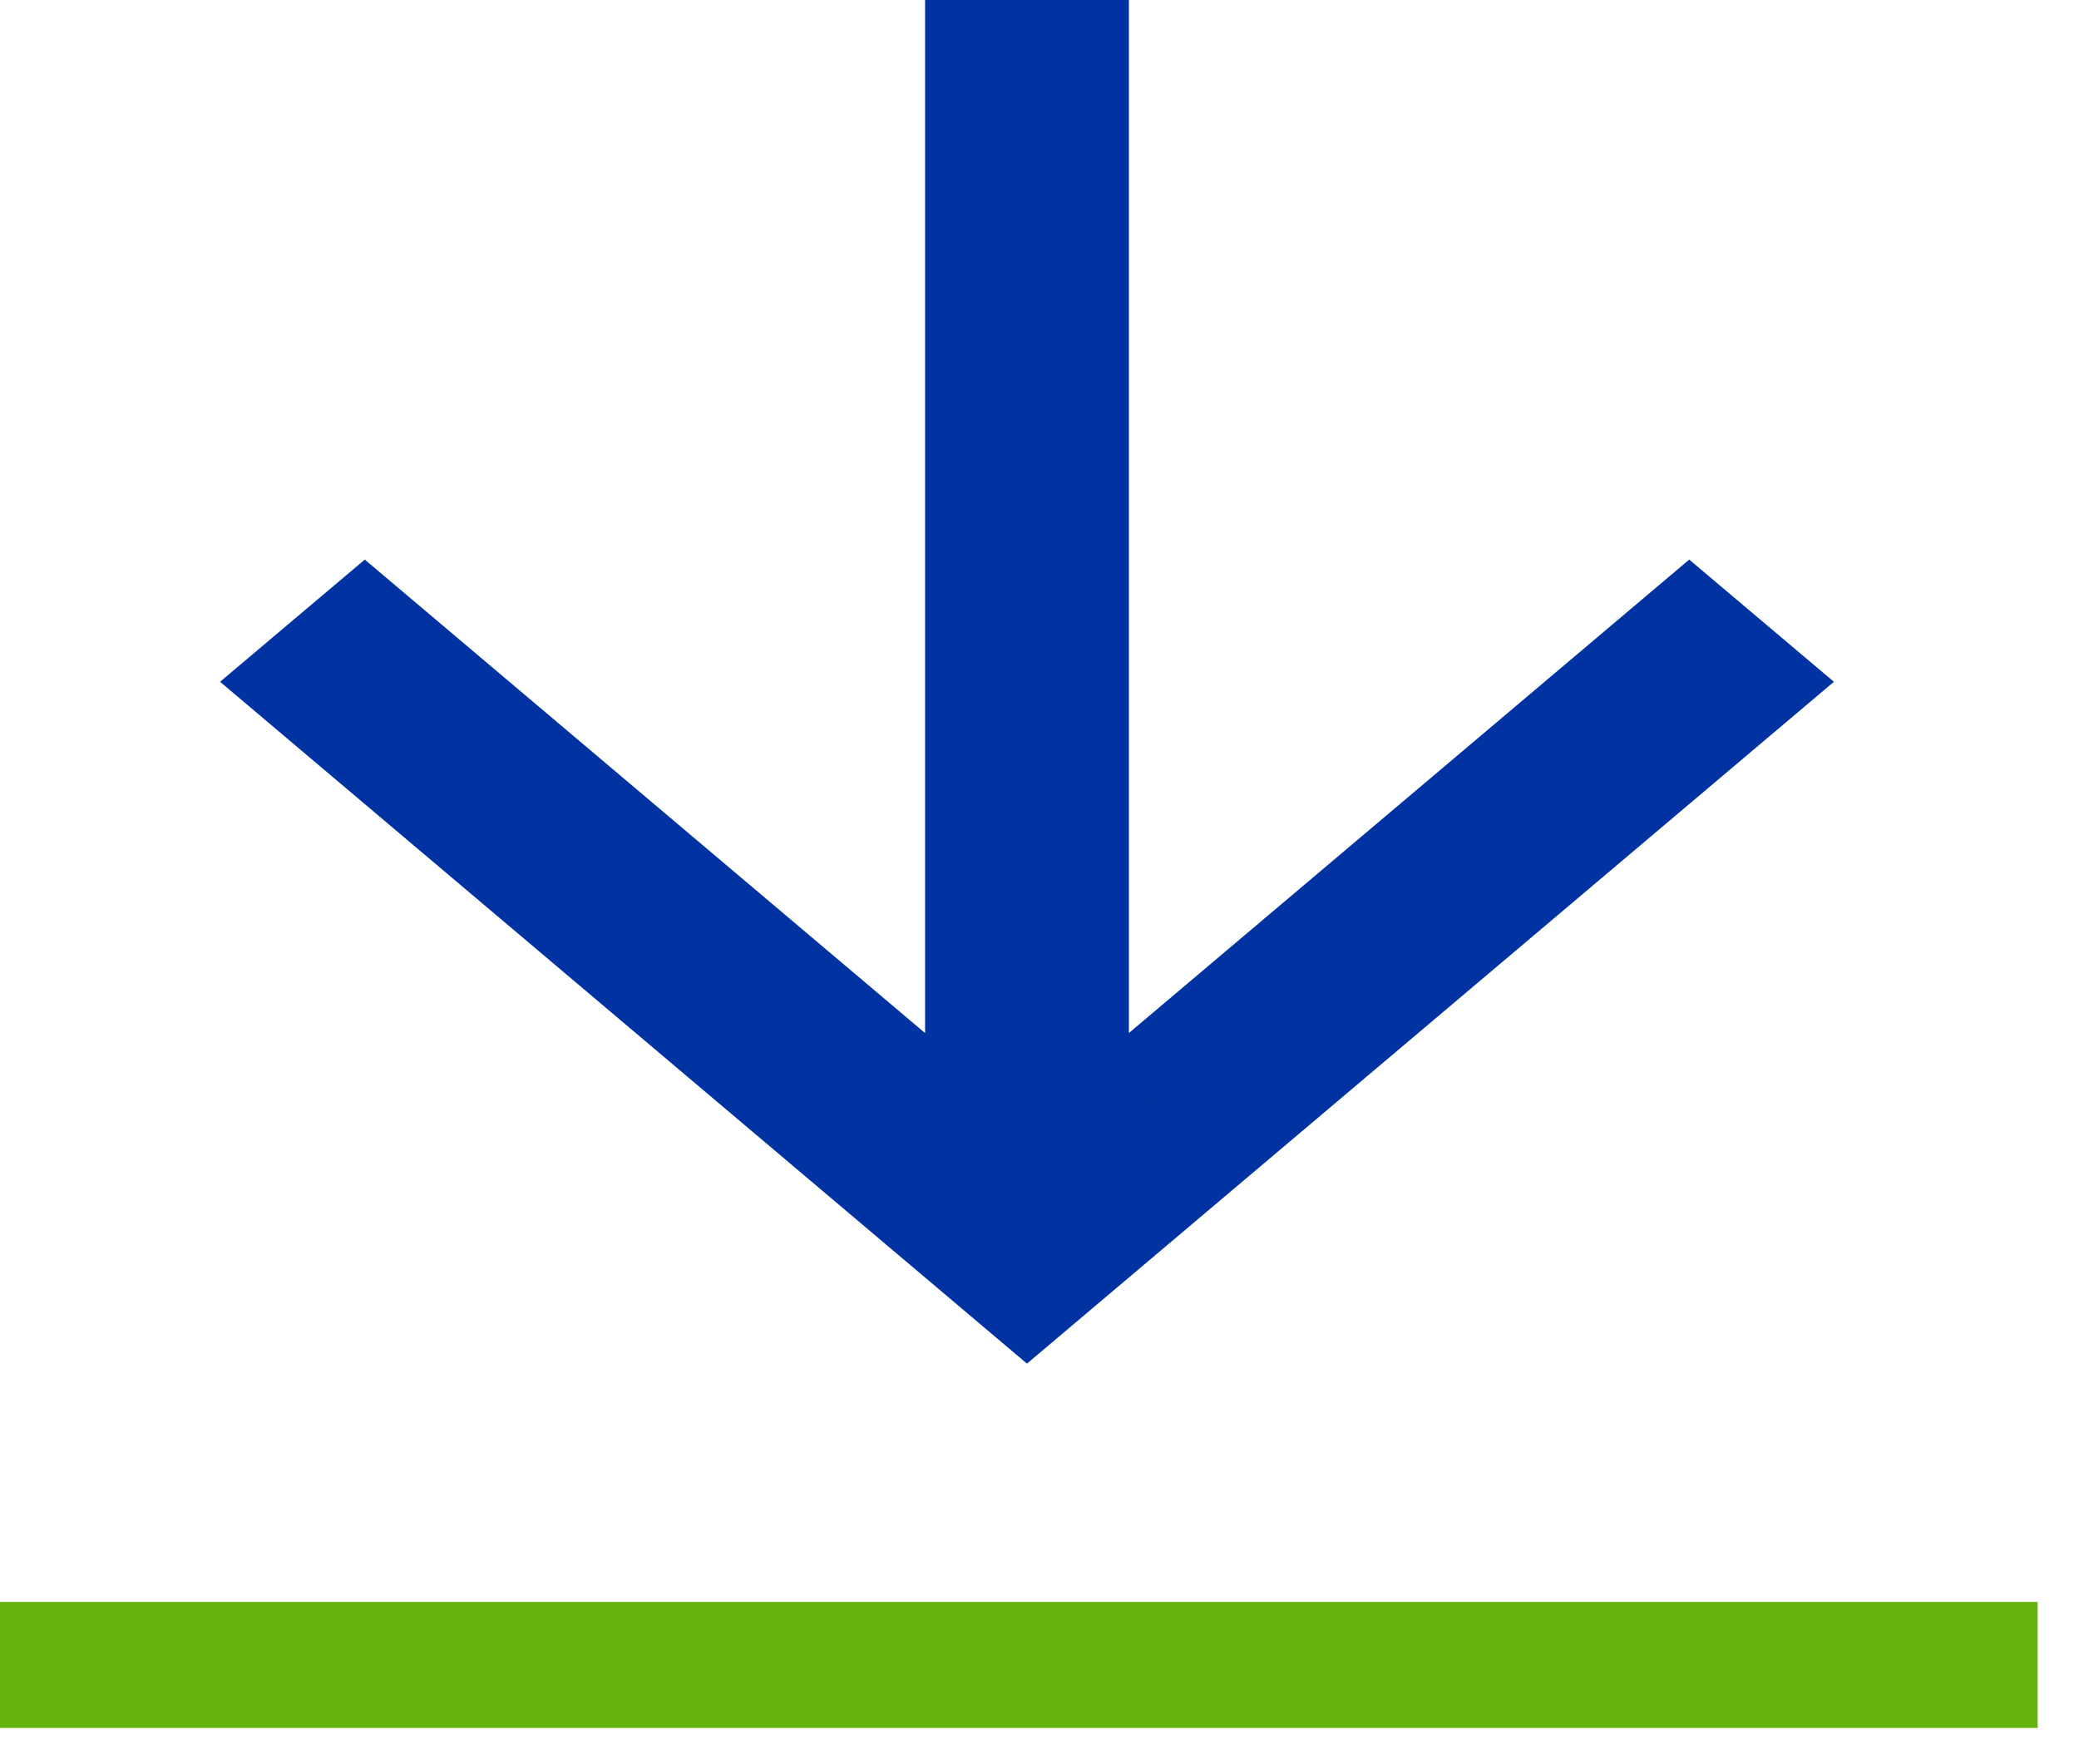 <svg width="33" height="28" viewBox="0 0 33 28" fill="none" xmlns="http://www.w3.org/2000/svg">
<path d="M15.184 16.396L15.184 0.5L17.419 0.5L17.419 16.396L17.419 17.473L18.241 16.778L26.813 9.536L28.335 10.821L16.301 20.988L4.268 10.821L5.79 9.536L14.361 16.778L15.184 17.473L15.184 16.396Z" fill="#0033A1" stroke="#0033A1"/>
<path d="M0 26.425H32.344" stroke="#66B20E" stroke-width="2"/>
</svg>

